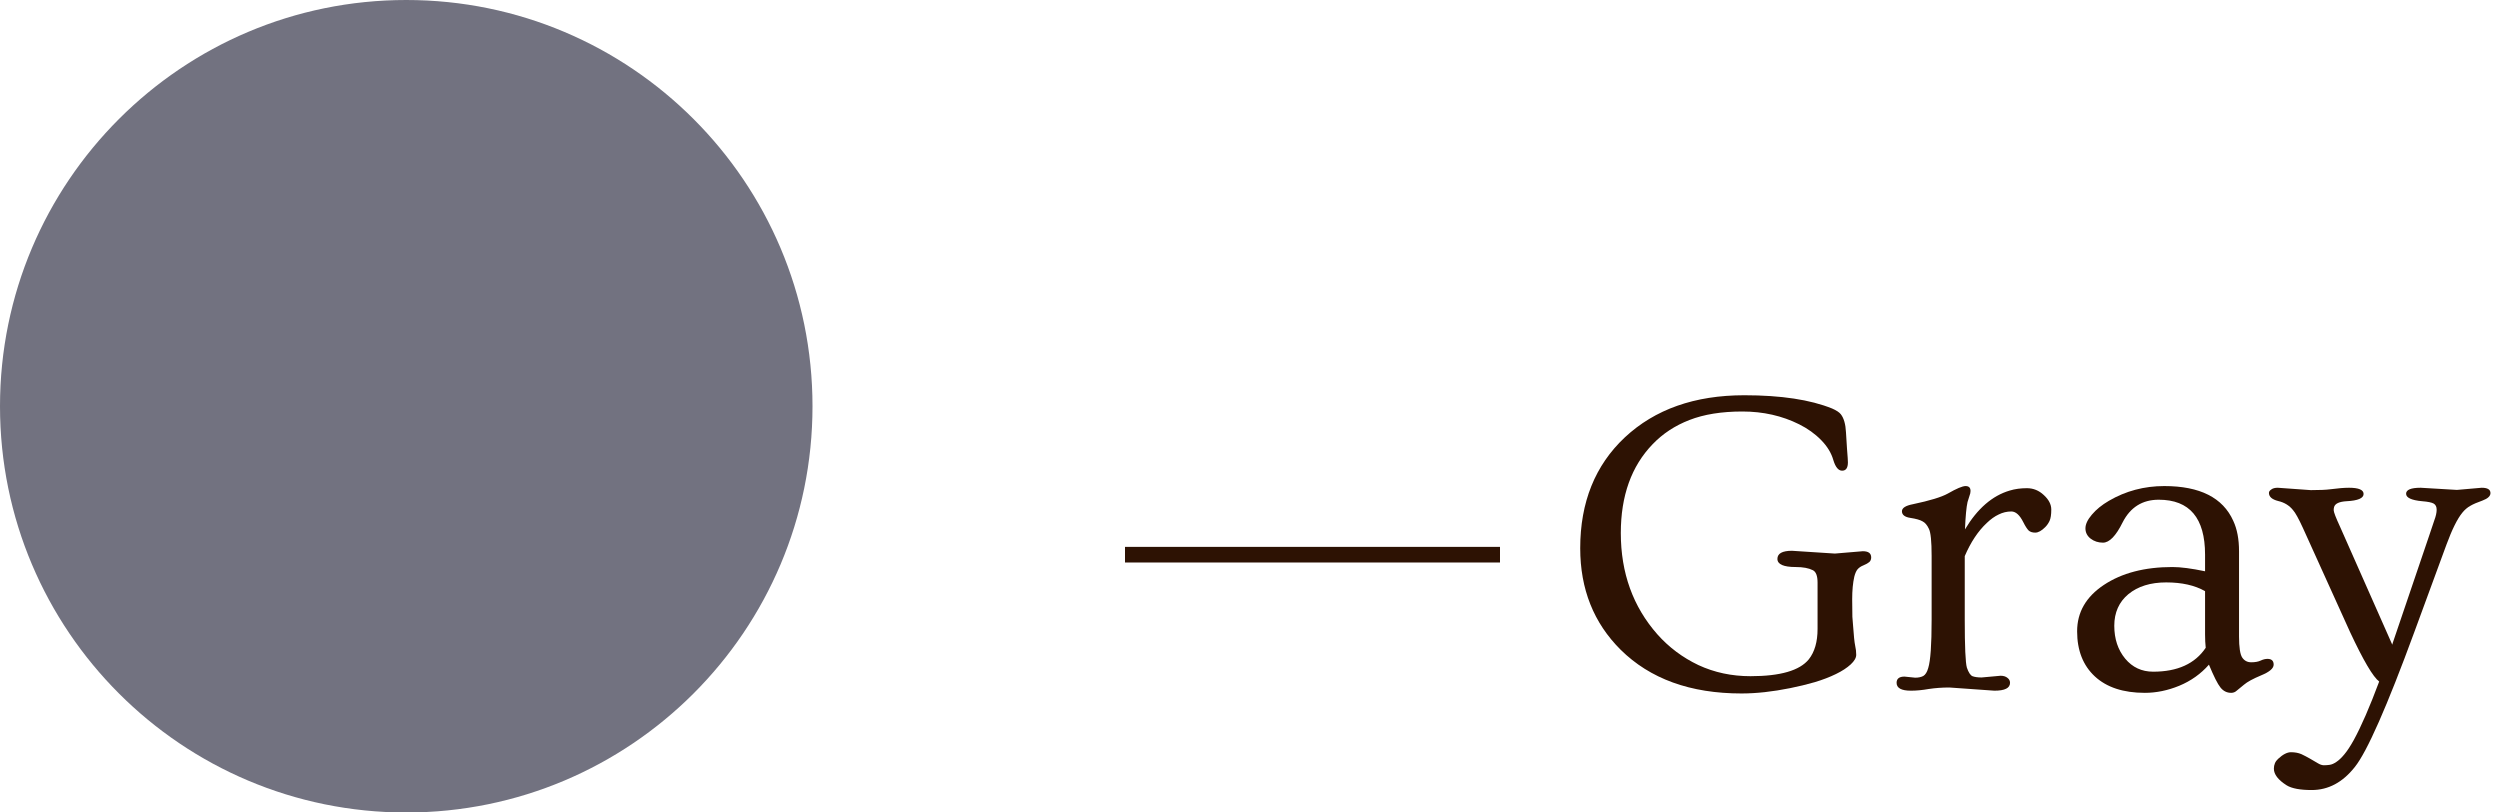 <svg width="80" height="26" viewBox="0 0 80 26" fill="none" xmlns="http://www.w3.org/2000/svg">
<path d="M26 13C26 20.18 20.18 26 13 26C5.82 26 0 20.18 0 13C0 5.82 5.82 0 13 0C20.18 0 26 5.82 26 13Z" fill="#727280"/>
<path d="M79.415 15.608C79.602 15.608 79.695 15.665 79.695 15.779C79.695 15.875 79.609 15.955 79.436 16.019C79.267 16.078 79.137 16.135 79.046 16.189C78.955 16.24 78.87 16.312 78.793 16.408C78.633 16.604 78.465 16.944 78.287 17.427L77.262 20.216C76.382 22.613 75.746 24.055 75.355 24.543C74.967 25.035 74.507 25.281 73.974 25.281C73.605 25.281 73.338 25.231 73.174 25.131C72.9 24.958 72.764 24.78 72.764 24.598C72.764 24.47 72.809 24.365 72.9 24.283C73.051 24.142 73.188 24.071 73.311 24.071C73.438 24.071 73.55 24.092 73.645 24.133C73.741 24.178 73.832 24.226 73.919 24.276C74.01 24.331 74.092 24.379 74.165 24.42C74.238 24.465 74.304 24.488 74.363 24.488C74.422 24.488 74.484 24.484 74.548 24.475C74.616 24.465 74.689 24.434 74.767 24.379C74.844 24.329 74.928 24.249 75.019 24.14C75.111 24.03 75.211 23.878 75.32 23.682C75.562 23.24 75.833 22.615 76.134 21.809C75.938 21.663 75.628 21.136 75.204 20.23L73.693 16.894C73.557 16.597 73.452 16.408 73.379 16.326C73.26 16.176 73.101 16.078 72.9 16.032C72.704 15.982 72.606 15.896 72.606 15.773C72.606 15.731 72.632 15.695 72.682 15.663C72.727 15.627 72.796 15.608 72.887 15.608L73.946 15.684C74.224 15.684 74.434 15.675 74.575 15.656C74.817 15.624 75.015 15.608 75.17 15.608C75.48 15.608 75.635 15.675 75.635 15.807C75.635 15.943 75.453 16.021 75.088 16.039C74.856 16.053 74.723 16.114 74.691 16.224C74.682 16.256 74.678 16.29 74.678 16.326C74.678 16.385 74.746 16.563 74.883 16.859L76.551 20.626C76.555 20.626 76.558 20.621 76.558 20.612C76.558 20.603 76.56 20.594 76.564 20.585L77.727 17.16C77.795 16.955 77.852 16.787 77.897 16.654C77.948 16.518 77.973 16.404 77.973 16.312C77.973 16.217 77.941 16.151 77.877 16.114C77.813 16.078 77.69 16.053 77.508 16.039C77.166 16.007 76.995 15.927 76.995 15.8C76.995 15.672 77.15 15.608 77.46 15.608L78.622 15.677L79.415 15.608Z" fill="#2D1203"/>
<path d="M72.559 21.084C72.691 21.084 72.757 21.145 72.757 21.269C72.757 21.387 72.625 21.501 72.36 21.61C72.096 21.72 71.912 21.82 71.807 21.911C71.702 21.998 71.624 22.061 71.574 22.102C71.524 22.148 71.465 22.171 71.397 22.171C71.26 22.171 71.146 22.114 71.055 22C70.963 21.886 70.841 21.642 70.686 21.269C70.426 21.565 70.109 21.79 69.735 21.945C69.366 22.096 68.999 22.171 68.635 22.171C67.947 22.171 67.413 21.995 67.035 21.645C66.657 21.294 66.468 20.813 66.468 20.202C66.468 19.591 66.753 19.097 67.322 18.719C67.897 18.336 68.628 18.145 69.517 18.145C69.781 18.145 70.13 18.19 70.562 18.281V17.748C70.562 16.577 70.068 15.991 69.079 15.991C68.555 15.991 68.17 16.233 67.924 16.716C67.71 17.149 67.5 17.365 67.295 17.365C67.144 17.365 67.012 17.322 66.898 17.235C66.789 17.149 66.734 17.039 66.734 16.907C66.734 16.775 66.803 16.629 66.939 16.47C67.076 16.306 67.258 16.158 67.486 16.025C68.024 15.711 68.614 15.554 69.257 15.554C70.396 15.554 71.132 15.925 71.465 16.668C71.588 16.932 71.649 17.256 71.649 17.639V20.366C71.649 20.717 71.684 20.943 71.752 21.043C71.82 21.143 71.916 21.193 72.039 21.193C72.162 21.193 72.262 21.175 72.34 21.139C72.417 21.102 72.49 21.084 72.559 21.084ZM70.562 18.917C70.234 18.73 69.82 18.637 69.318 18.637C68.817 18.637 68.414 18.762 68.108 19.013C67.808 19.263 67.657 19.601 67.657 20.024C67.657 20.444 67.773 20.795 68.006 21.077C68.238 21.355 68.537 21.494 68.901 21.494C69.681 21.494 70.241 21.239 70.583 20.729C70.569 20.601 70.562 20.46 70.562 20.305V18.917Z" fill="#2D1203"/>
<path d="M61.149 22.102C60.844 22.102 60.691 22.018 60.691 21.85C60.691 21.717 60.776 21.651 60.944 21.651L61.286 21.686C61.391 21.686 61.477 21.667 61.546 21.631C61.614 21.59 61.667 21.506 61.703 21.378C61.776 21.145 61.812 20.631 61.812 19.833V17.789C61.812 17.324 61.783 17.035 61.724 16.921C61.669 16.802 61.601 16.723 61.519 16.682C61.441 16.636 61.311 16.6 61.129 16.572C60.951 16.545 60.862 16.474 60.862 16.36C60.862 16.256 60.978 16.18 61.211 16.135C61.753 16.021 62.127 15.907 62.332 15.793C62.61 15.633 62.799 15.554 62.899 15.554C63.004 15.554 63.057 15.606 63.057 15.711C63.057 15.761 63.045 15.813 63.023 15.868C63.004 15.923 62.984 15.989 62.961 16.066C62.925 16.221 62.897 16.513 62.879 16.941C63.275 16.276 63.754 15.861 64.314 15.697C64.478 15.647 64.661 15.622 64.861 15.622C65.066 15.622 65.246 15.695 65.401 15.841C65.561 15.987 65.641 16.142 65.641 16.306C65.641 16.47 65.622 16.59 65.586 16.668C65.549 16.745 65.504 16.811 65.449 16.866C65.331 16.985 65.224 17.044 65.128 17.044C65.037 17.044 64.966 17.021 64.916 16.976C64.866 16.925 64.809 16.837 64.745 16.709C64.631 16.481 64.504 16.367 64.362 16.367C64.221 16.367 64.087 16.399 63.959 16.463C63.831 16.522 63.704 16.613 63.576 16.736C63.298 16.996 63.063 17.349 62.872 17.796V19.833C62.872 20.699 62.895 21.209 62.94 21.364C62.991 21.515 63.05 21.606 63.118 21.638C63.191 21.665 63.289 21.679 63.412 21.679L64.02 21.624C64.112 21.624 64.185 21.647 64.239 21.692C64.294 21.733 64.321 21.786 64.321 21.85C64.321 22.018 64.155 22.102 63.822 22.102L62.38 22C62.148 22 61.926 22.016 61.717 22.048C61.512 22.084 61.323 22.102 61.149 22.102Z" fill="#2D1203"/>
<path d="M59.611 17.639C59.789 17.639 59.878 17.705 59.878 17.837C59.878 17.901 59.857 17.951 59.816 17.987C59.78 18.019 59.718 18.053 59.632 18.09C59.55 18.122 59.486 18.165 59.44 18.22C59.399 18.27 59.365 18.347 59.338 18.452C59.292 18.653 59.27 18.894 59.27 19.177C59.27 19.459 59.272 19.646 59.276 19.737C59.281 19.824 59.288 19.913 59.297 20.004C59.32 20.337 59.342 20.555 59.365 20.66C59.388 20.76 59.399 20.858 59.399 20.954C59.399 21.05 59.34 21.152 59.222 21.262C59.103 21.371 58.946 21.474 58.75 21.569C58.554 21.665 58.328 21.752 58.073 21.829C57.818 21.902 57.556 21.966 57.287 22.02C56.722 22.134 56.203 22.191 55.728 22.191C54.092 22.191 52.803 21.724 51.859 20.79C50.998 19.933 50.567 18.851 50.567 17.543C50.567 16.071 51.044 14.888 51.996 13.995C52.958 13.097 54.231 12.648 55.817 12.648C56.993 12.648 57.93 12.79 58.627 13.072C58.764 13.132 58.857 13.193 58.907 13.257C59.003 13.38 59.058 13.571 59.071 13.831C59.09 14.091 59.101 14.271 59.105 14.371C59.124 14.599 59.133 14.74 59.133 14.795C59.133 14.973 59.071 15.062 58.948 15.062C58.83 15.062 58.736 14.95 58.668 14.727C58.604 14.499 58.474 14.284 58.278 14.084C58.082 13.883 57.848 13.715 57.574 13.578C57.027 13.305 56.421 13.168 55.756 13.168C55.09 13.168 54.525 13.259 54.06 13.441C53.6 13.619 53.208 13.877 52.885 14.214C52.206 14.916 51.866 15.864 51.866 17.058C51.866 18.334 52.256 19.414 53.035 20.298C53.404 20.713 53.842 21.041 54.348 21.282C54.858 21.519 55.414 21.638 56.016 21.638C56.968 21.638 57.59 21.458 57.882 21.098C58.069 20.861 58.162 20.537 58.162 20.127V18.644C58.162 18.429 58.112 18.297 58.012 18.247C57.88 18.179 57.697 18.145 57.465 18.145C57.073 18.145 56.877 18.058 56.877 17.885C56.877 17.712 57.032 17.625 57.342 17.625L58.716 17.714L59.611 17.639Z" fill="#2D1203"/>
<path fill-rule="evenodd" clip-rule="evenodd" d="M48 18H36V17.5H48V18Z" fill="#2D1203"/>
</svg>
